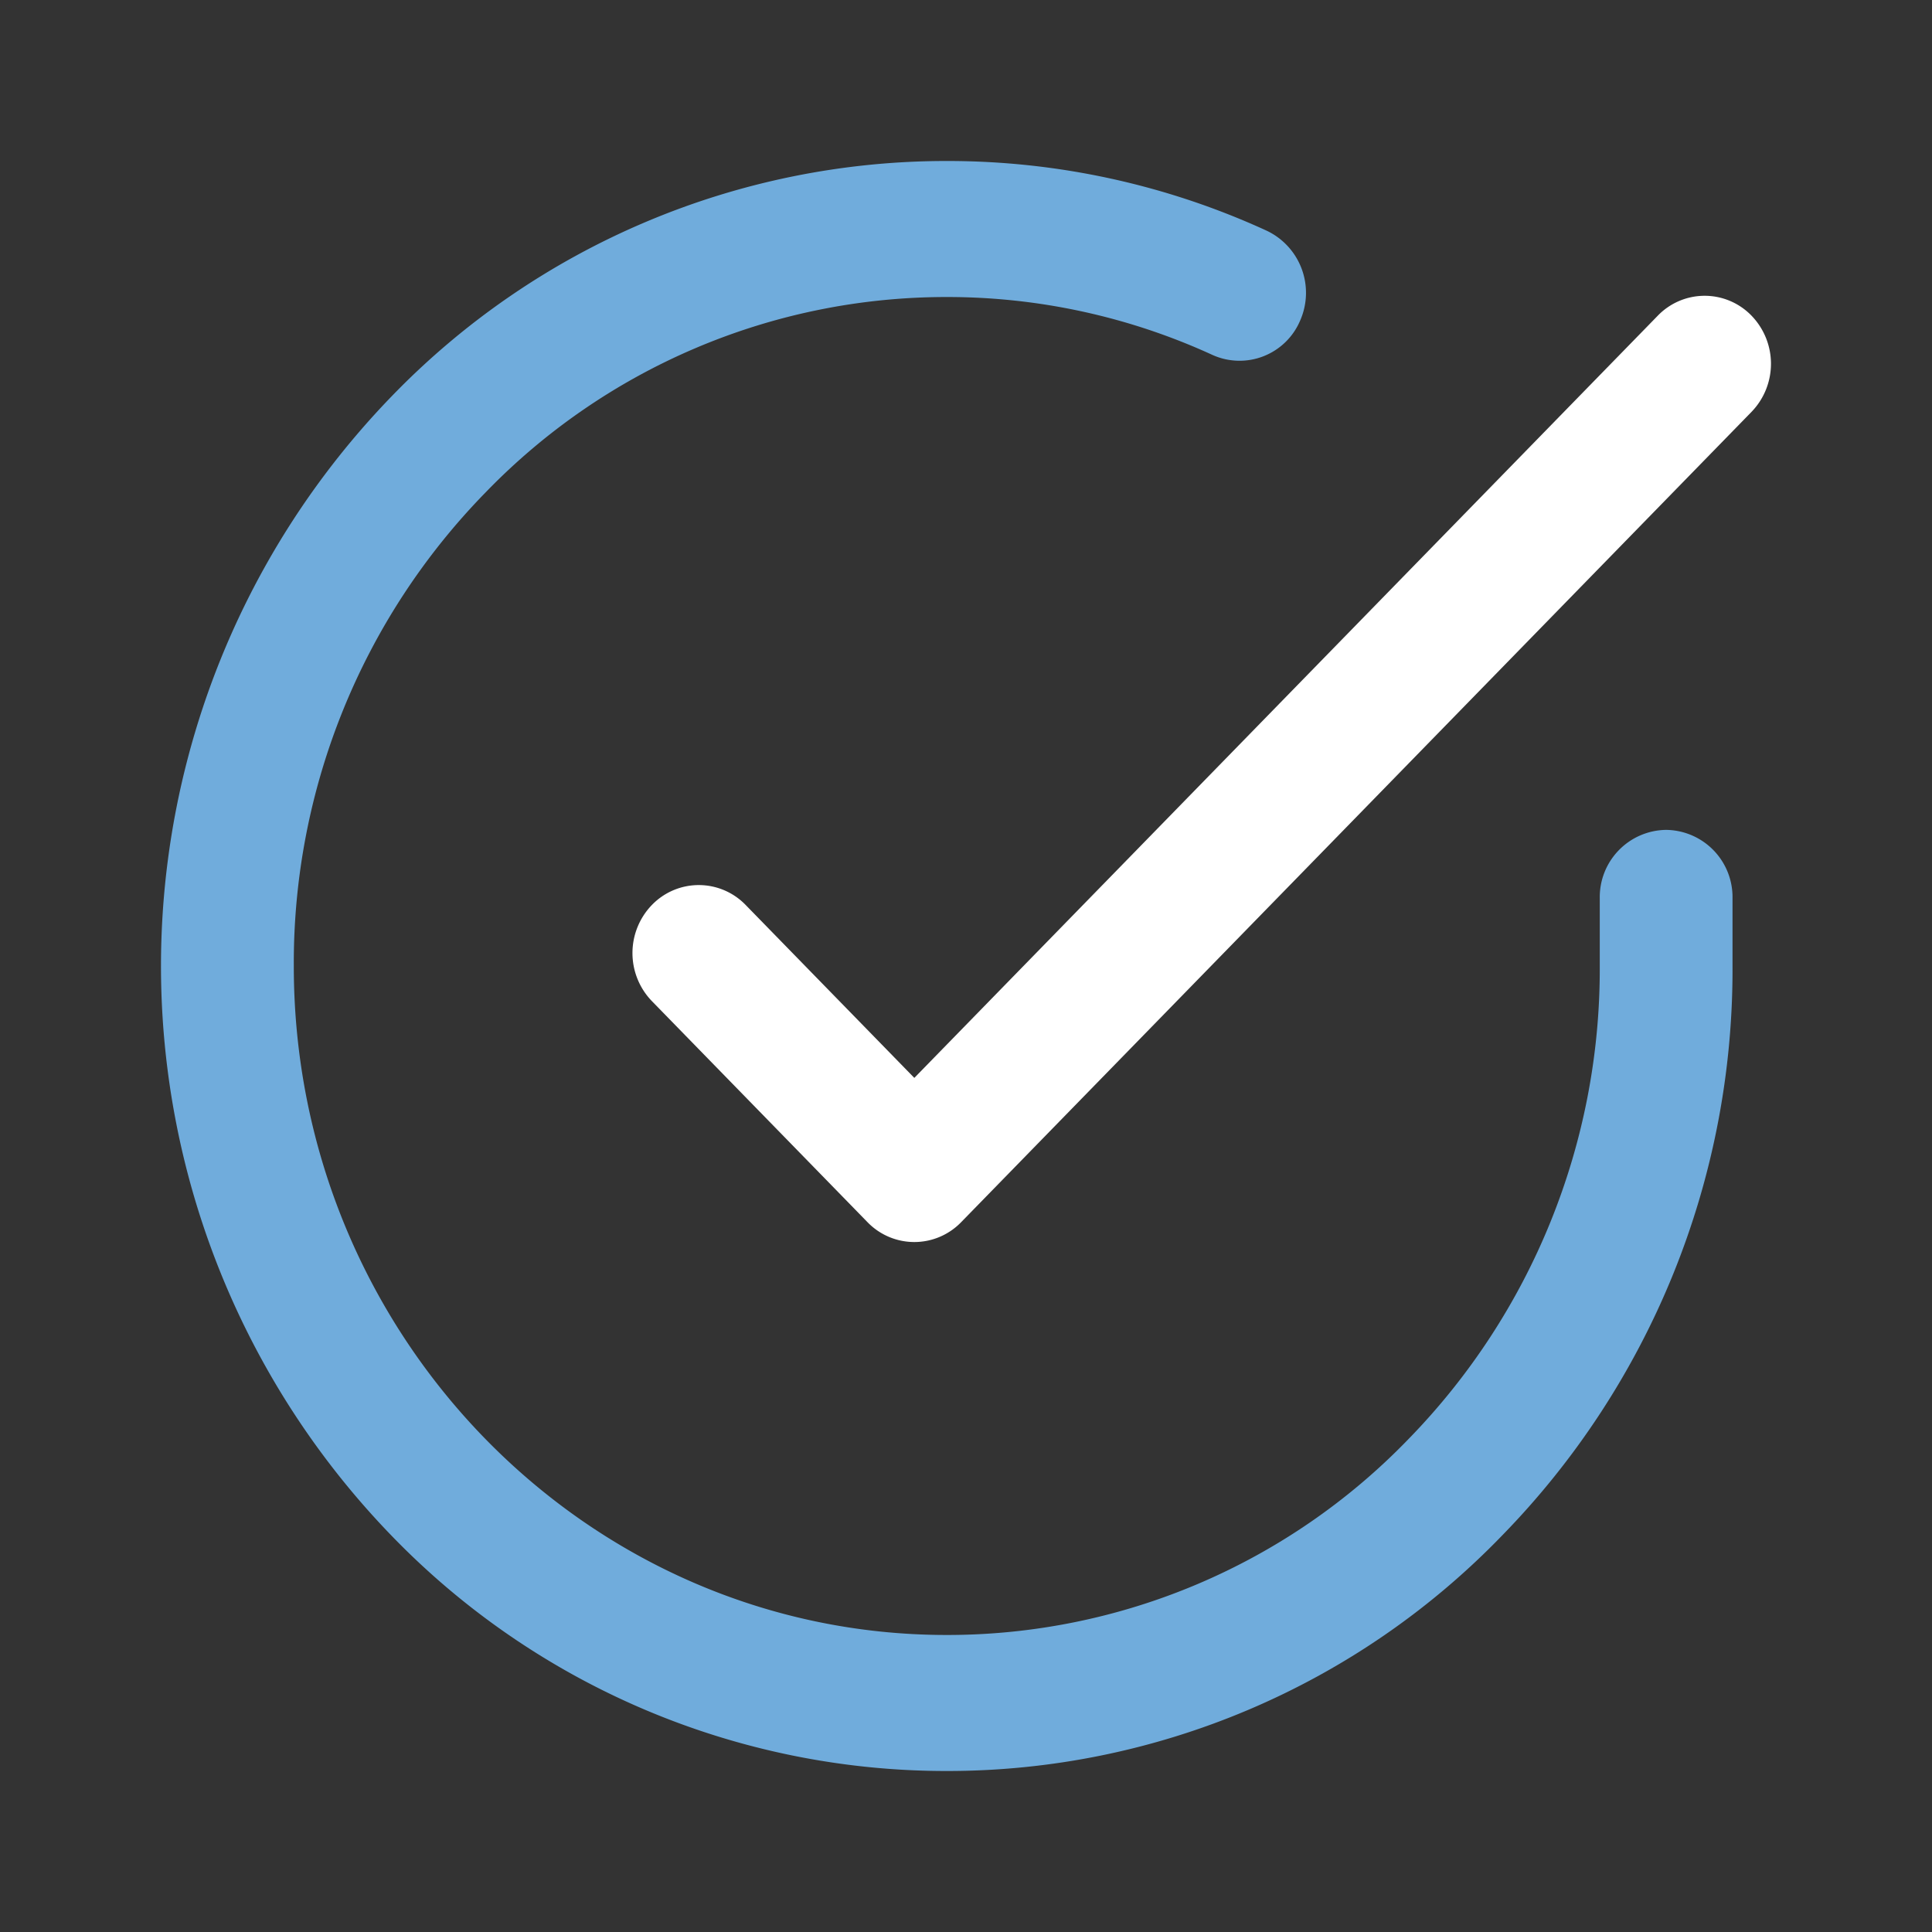 <?xml version="1.0" encoding="UTF-8"?>
<svg xmlns="http://www.w3.org/2000/svg" id="Ebene_1" data-name="Ebene 1" viewBox="0 0 84 84.001">
  <rect x="0" y="0" width="84" height="84.001" fill="#333333" stroke="none"/>
  <defs>
    <style>.cls-1{fill:#70acdc;}.cls-2{fill:#fff;}</style>
  </defs>
  <title>ico_check</title>
  <path class="cls-1" d="M72.441,36.082a2.922,2.922,0,0,0-2.886,2.957v2.978a29.261,29.261,0,0,1-8.327,20.562,27.869,27.869,0,0,1-20.063,8.507h-.017c-15.654-.009-28.383-13.064-28.374-29.1A29.257,29.257,0,0,1,21.1,21.422a27.864,27.864,0,0,1,20.063-8.508h.017a27.643,27.643,0,0,1,11.538,2.519,2.861,2.861,0,0,0,3.812-1.5,2.988,2.988,0,0,0-1.462-3.905A33.247,33.247,0,0,0,41.184,7h-.02A33.536,33.536,0,0,0,17.021,17.238a35.608,35.608,0,0,0-.027,49.5A33.54,33.54,0,0,0,41.145,77h.02A33.533,33.533,0,0,0,65.307,66.763a35.205,35.205,0,0,0,10.02-24.744v-2.98A2.922,2.922,0,0,0,72.441,36.082Z"></path>
  <path class="cls-2" d="M76.154,13.726a2.833,2.833,0,0,0-4.077,0L39.753,46.865,32.42,39.347a2.833,2.833,0,0,0-4.077,0,3.008,3.008,0,0,0,0,4.18l9.371,9.608a2.833,2.833,0,0,0,4.078,0L76.154,17.906A3.008,3.008,0,0,0,76.154,13.726Z"></path>
</svg>
